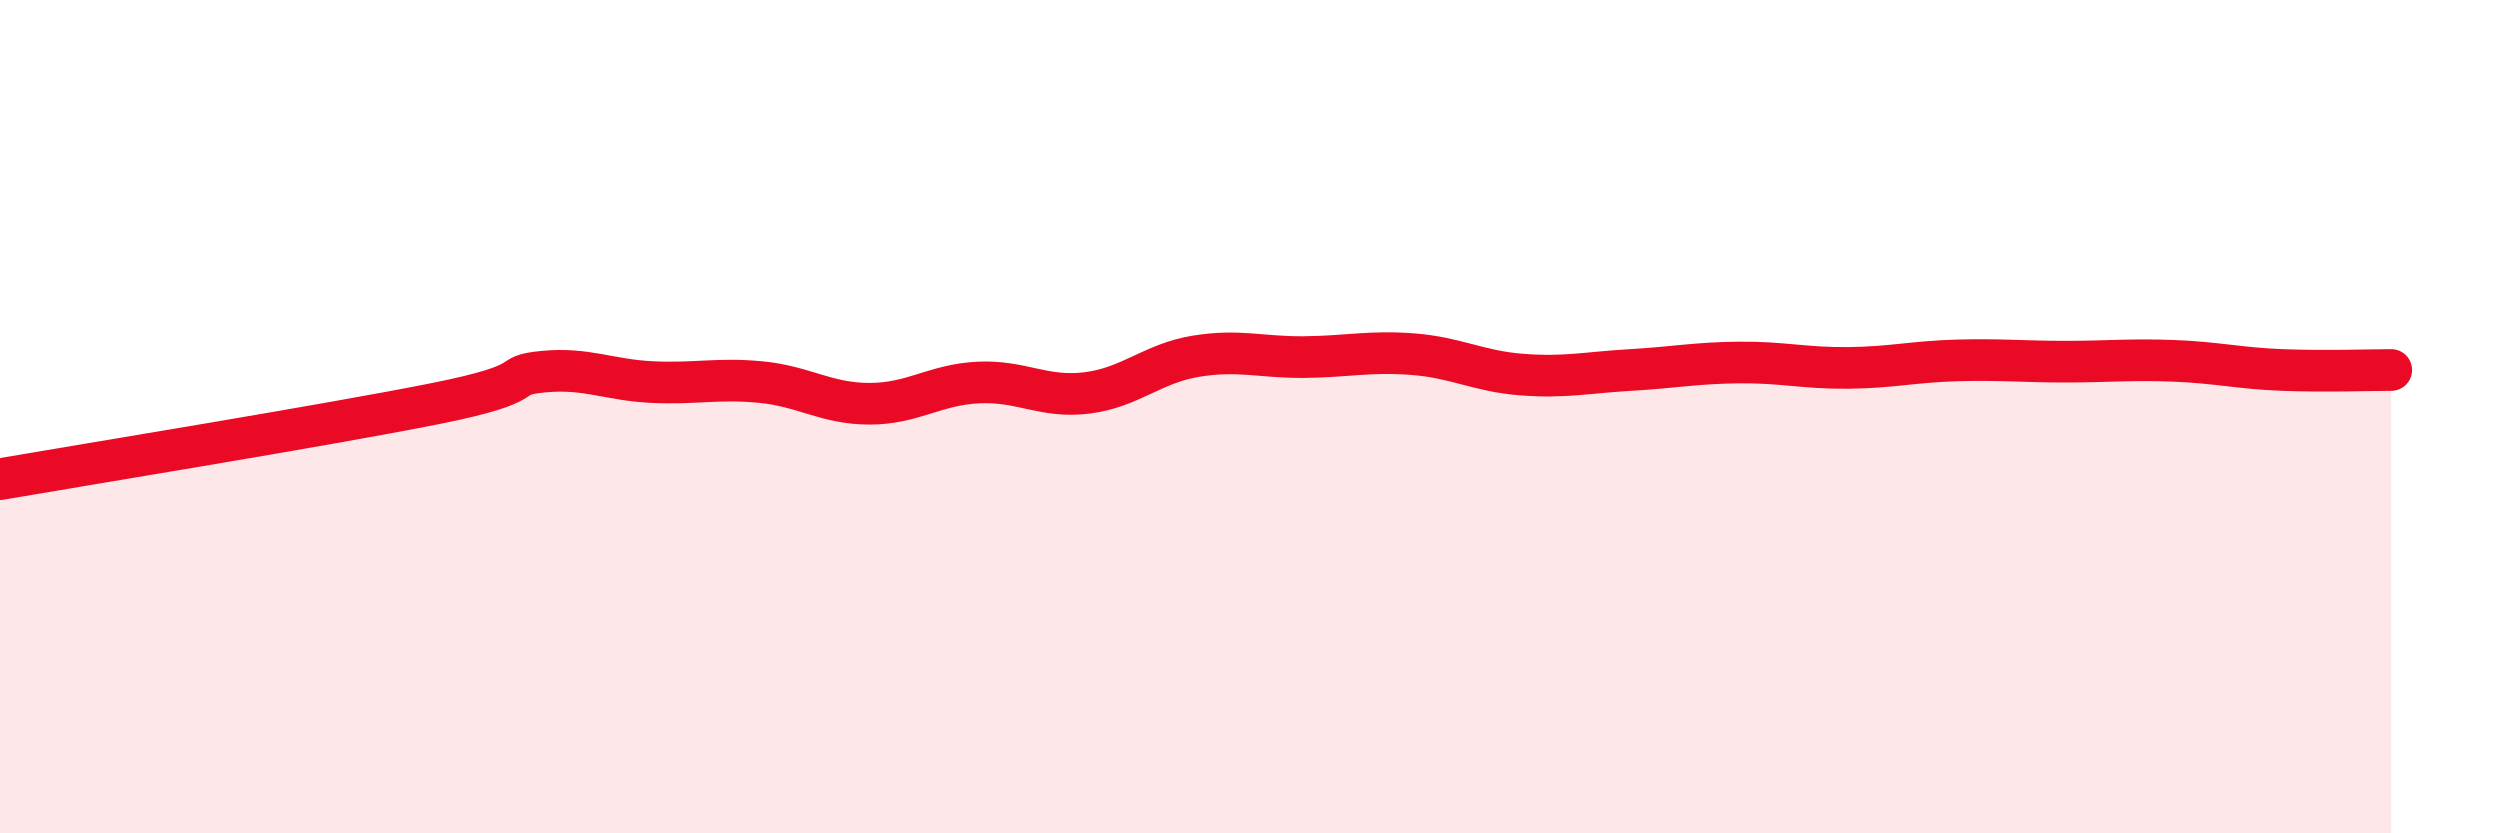 
    <svg width="60" height="20" viewBox="0 0 60 20" xmlns="http://www.w3.org/2000/svg">
      <path
        d="M 0,11.5 C 2.09,11.14 7.82,10.21 10.43,9.69 C 13.04,9.17 12,9.02 13.04,8.92 C 14.08,8.82 14.61,9.12 15.65,9.17 C 16.69,9.22 17.22,9.07 18.26,9.17 C 19.3,9.27 19.83,9.69 20.87,9.69 C 21.91,9.69 22.44,9.23 23.48,9.18 C 24.52,9.13 25.05,9.56 26.09,9.43 C 27.13,9.3 27.66,8.72 28.7,8.55 C 29.74,8.38 30.26,8.58 31.3,8.57 C 32.34,8.56 32.87,8.42 33.91,8.5 C 34.95,8.58 35.48,8.91 36.52,8.99 C 37.56,9.07 38.09,8.94 39.13,8.88 C 40.17,8.82 40.7,8.71 41.74,8.7 C 42.78,8.69 43.31,8.84 44.35,8.83 C 45.39,8.82 45.92,8.68 46.96,8.65 C 48,8.62 48.53,8.68 49.57,8.68 C 50.61,8.68 51.13,8.62 52.17,8.66 C 53.21,8.7 53.74,8.84 54.78,8.88 C 55.82,8.92 56.87,8.88 57.39,8.88L57.39 20L0 20Z"
        fill="#EB0A25"
        opacity="0.1"
        stroke-linecap="round"
        stroke-linejoin="round"
      />
      <path
        d="M 0,11.5 C 2.09,11.14 7.82,10.21 10.43,9.69 C 13.04,9.17 12,9.02 13.04,8.92 C 14.08,8.82 14.61,9.12 15.65,9.17 C 16.69,9.22 17.22,9.07 18.26,9.17 C 19.3,9.27 19.83,9.69 20.87,9.69 C 21.91,9.69 22.44,9.23 23.48,9.18 C 24.52,9.13 25.05,9.56 26.09,9.43 C 27.13,9.3 27.66,8.72 28.7,8.55 C 29.74,8.38 30.26,8.58 31.3,8.57 C 32.34,8.56 32.87,8.42 33.91,8.5 C 34.95,8.58 35.48,8.91 36.52,8.99 C 37.56,9.07 38.09,8.94 39.13,8.88 C 40.17,8.82 40.7,8.71 41.74,8.7 C 42.78,8.69 43.31,8.84 44.35,8.83 C 45.39,8.82 45.92,8.68 46.96,8.65 C 48,8.62 48.53,8.68 49.57,8.68 C 50.61,8.68 51.13,8.62 52.17,8.66 C 53.21,8.7 53.74,8.84 54.78,8.88 C 55.82,8.92 56.87,8.88 57.39,8.88"
        stroke="#EB0A25"
        stroke-width="1"
        fill="none"
        stroke-linecap="round"
        stroke-linejoin="round"
      />
    </svg>
  